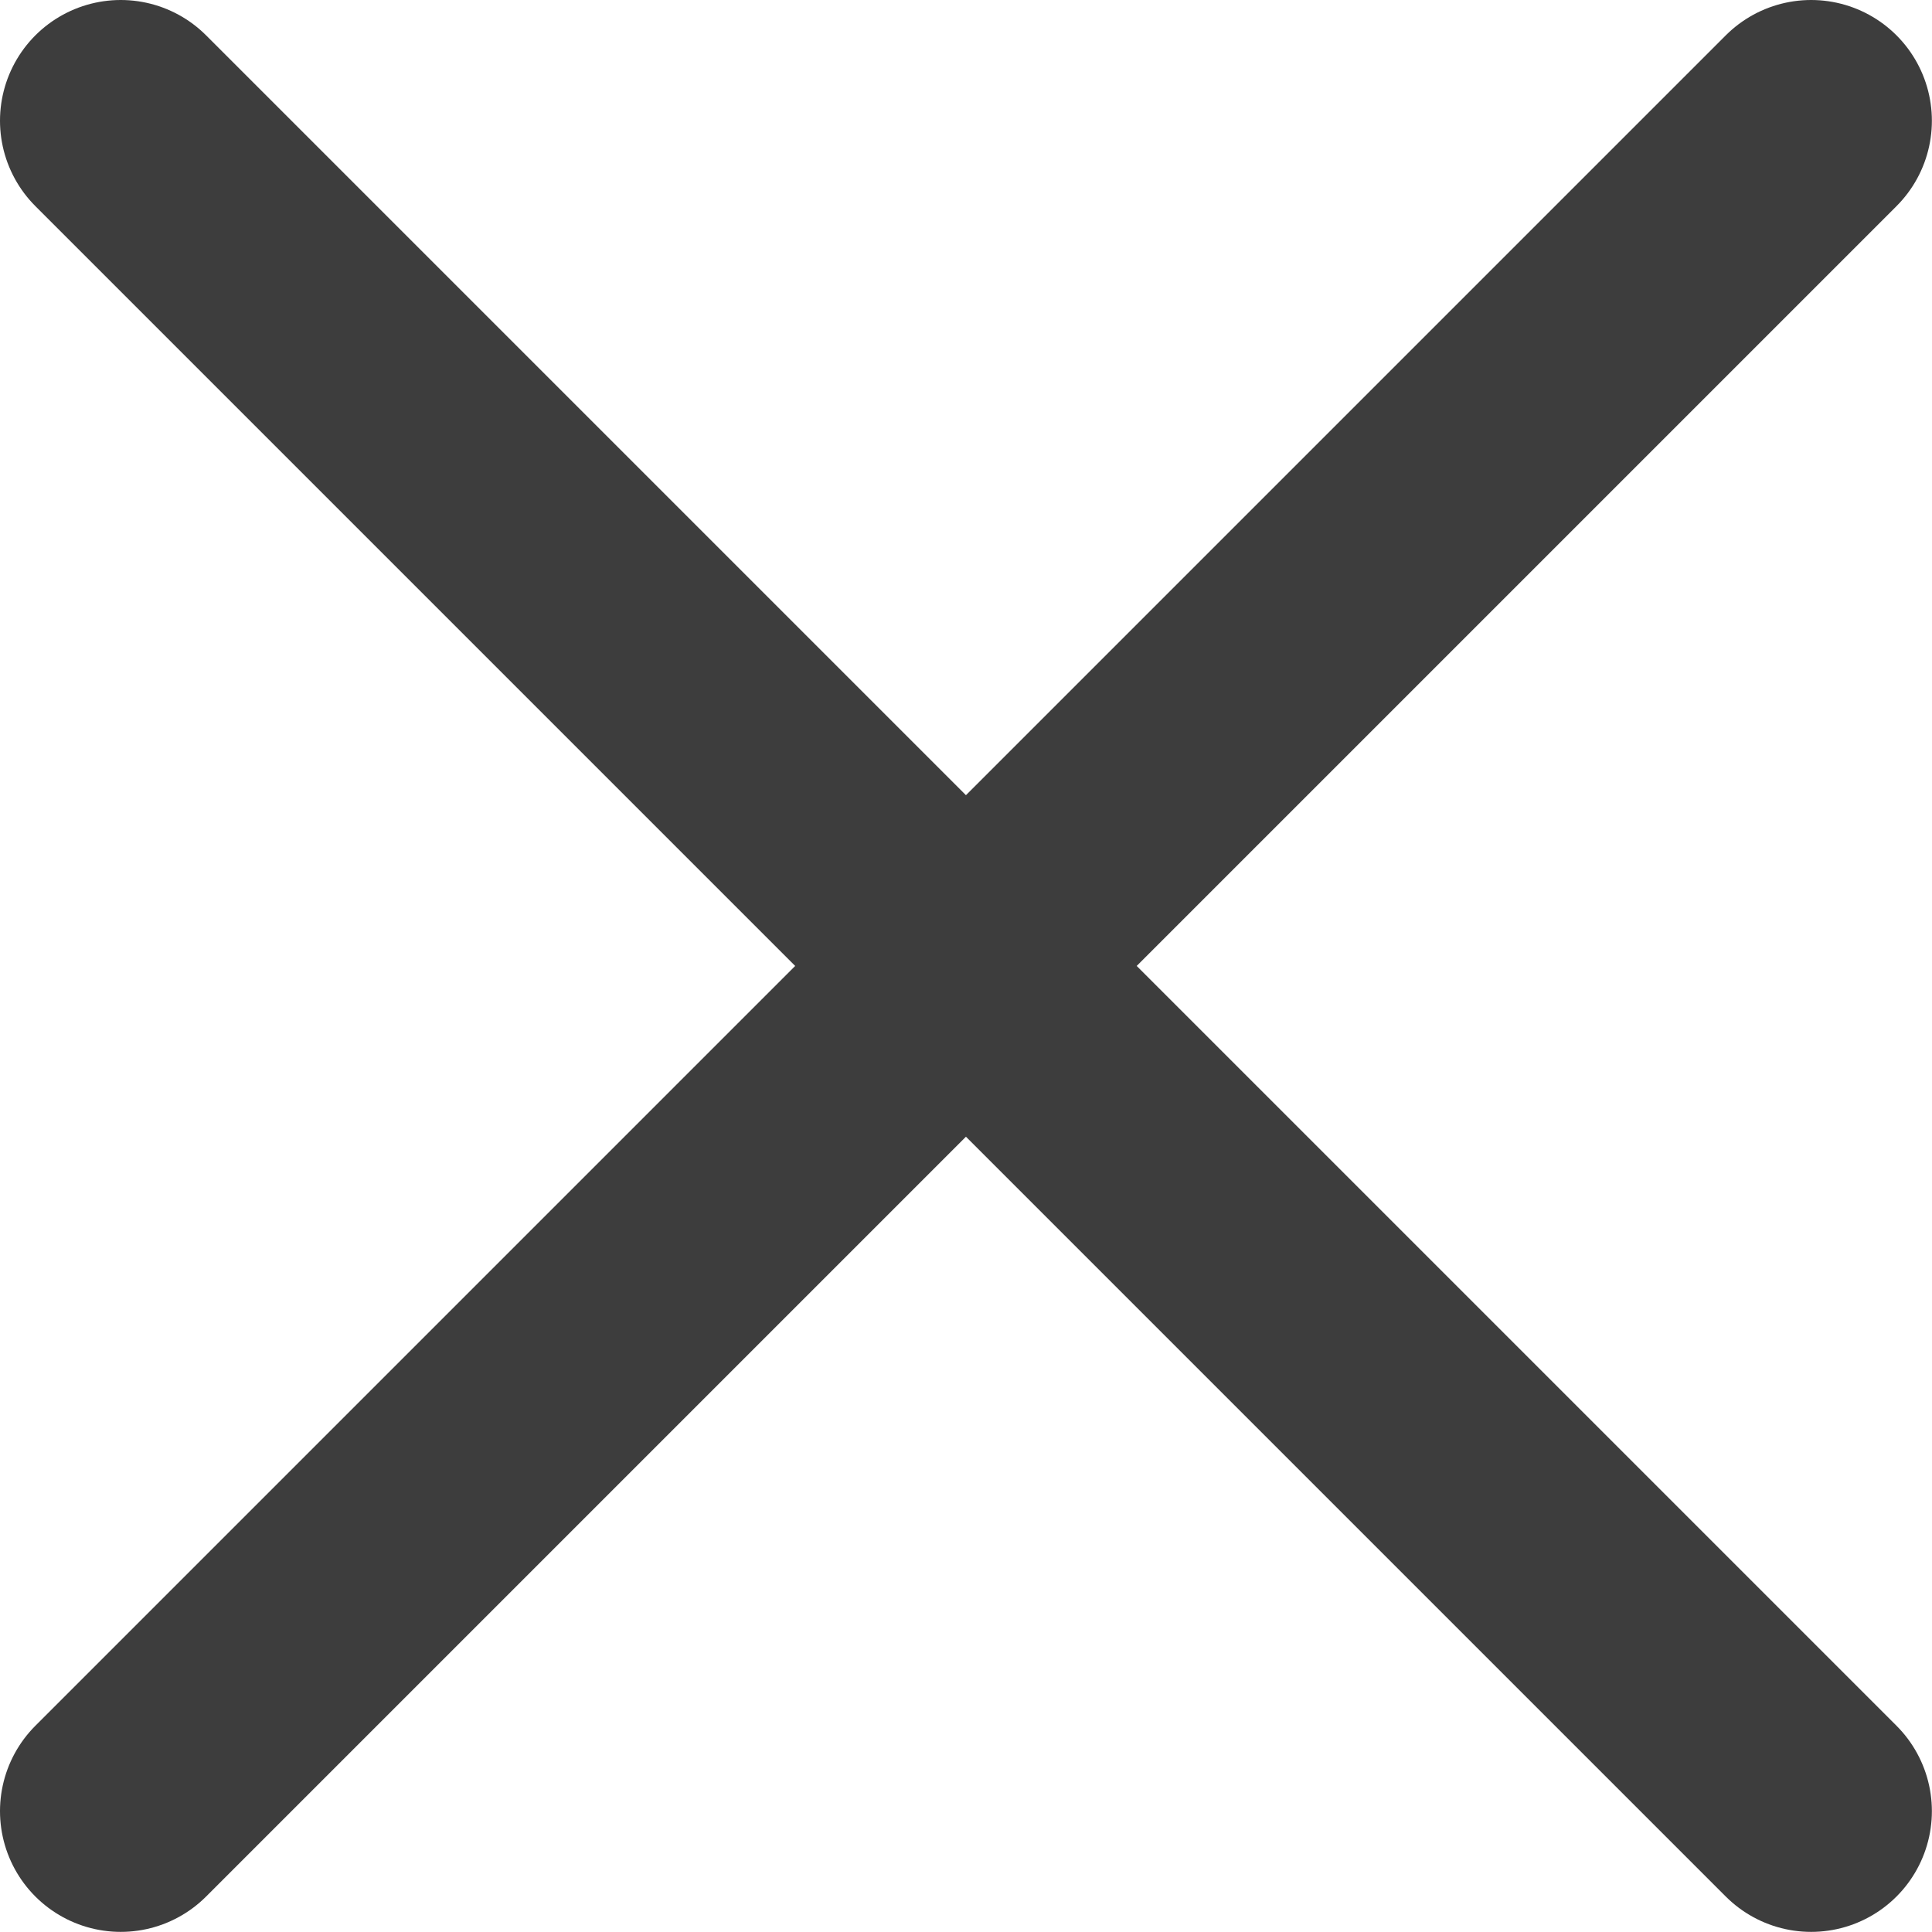 <svg xmlns="http://www.w3.org/2000/svg" width="16.001" height="16" viewBox="0 0 16.001 16">
  <path id="Path_16803" data-name="Path 16803" d="M-2867-5263l-7,7,7-7-7-7,7,7,7-7-7,7,7,7Z" transform="translate(2875 5271)" fill="none" stroke="#3D3D3D" stroke-linecap="round" stroke-linejoin="round" stroke-width="2"/>
</svg>
